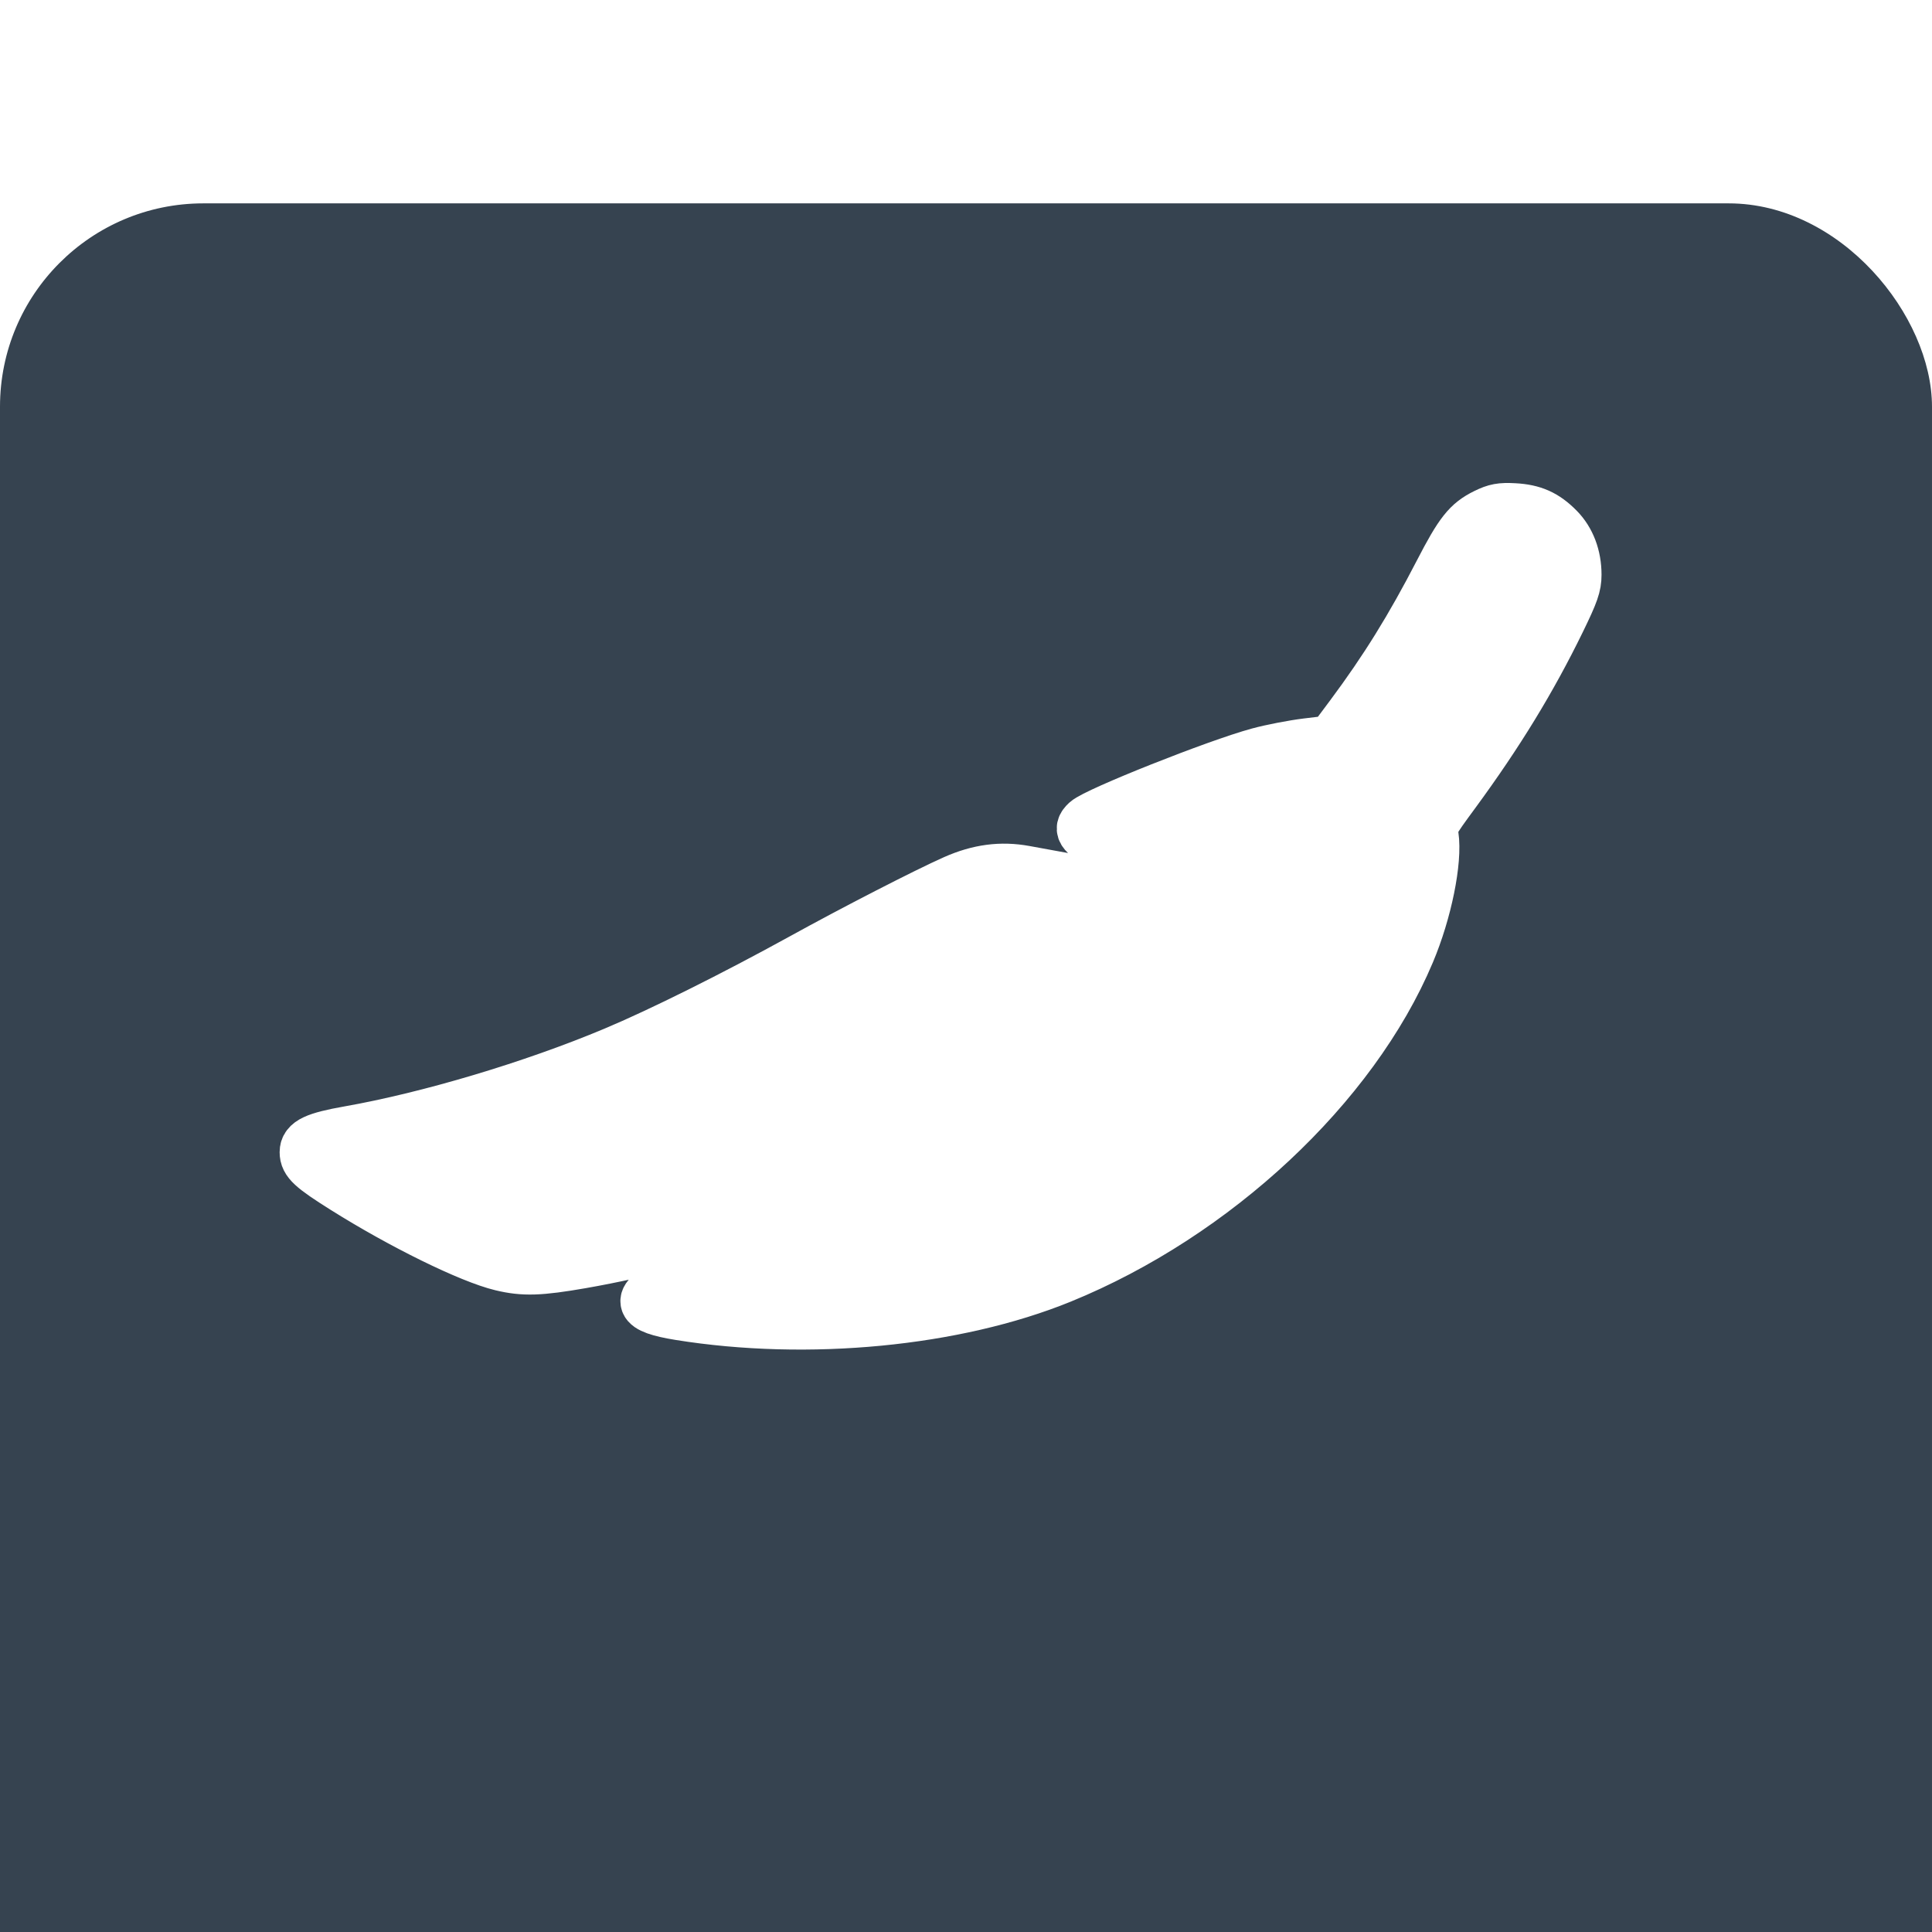 <?xml version="1.0" encoding="UTF-8"?> <svg xmlns="http://www.w3.org/2000/svg" width="38" height="38" viewBox="0 0 38 38" fill="none"><g filter="url(#filter0_i_361_219)"><rect width="38" height="38" rx="4" fill="#364350"></rect></g><path fill-rule="evenodd" clip-rule="evenodd" d="M29.218 10.107C28.869 10.278 28.717 10.47 28.313 11.252C27.748 12.346 27.239 13.167 26.565 14.072L26.194 14.569L25.704 14.628C25.434 14.661 25.007 14.743 24.754 14.812C23.931 15.035 21.567 15.975 21.367 16.158C21.189 16.321 21.279 16.427 21.845 16.724C22.14 16.88 22.622 17.113 22.915 17.243L23.449 17.48L23.189 17.495C22.871 17.514 21.554 17.385 20.96 17.278C20.722 17.235 20.362 17.169 20.16 17.132C19.691 17.046 19.25 17.104 18.775 17.314C18.224 17.558 16.804 18.287 15.766 18.86C14.424 19.599 12.993 20.312 12.079 20.695C10.484 21.365 8.439 21.976 6.863 22.254C6.199 22.371 6 22.465 6 22.662C6 22.851 6.127 22.969 6.768 23.372C7.9 24.084 9.246 24.745 9.862 24.892C10.3 24.997 10.614 24.987 11.44 24.843C12.665 24.629 13.94 24.287 15.094 23.861C15.356 23.764 15.57 23.693 15.57 23.703C15.57 23.779 13.768 24.915 13.143 25.233C12.495 25.563 12.555 25.73 13.366 25.861C15.89 26.267 18.787 25.988 20.873 25.138C23.901 23.903 26.613 21.369 27.721 18.738C28.059 17.937 28.263 16.933 28.189 16.436C28.157 16.223 28.163 16.211 28.62 15.589C29.473 14.426 30.118 13.37 30.681 12.216C30.95 11.664 31 11.52 31 11.304C31 10.942 30.878 10.621 30.654 10.394C30.393 10.13 30.155 10.024 29.779 10.004C29.521 9.99 29.417 10.009 29.218 10.107Z" fill="white" stroke="white"></path><defs><filter id="filter0_i_361_219" x="0" y="0" width="38" height="42" filterUnits="userSpaceOnUse" color-interpolation-filters="sRGB"><feFlood flood-opacity="0" result="BackgroundImageFix"></feFlood><feBlend mode="normal" in="SourceGraphic" in2="BackgroundImageFix" result="shape"></feBlend><feColorMatrix in="SourceAlpha" type="matrix" values="0 0 0 0 0 0 0 0 0 0 0 0 0 0 0 0 0 0 127 0" result="hardAlpha"></feColorMatrix><feOffset dy="4"></feOffset><feGaussianBlur stdDeviation="3.55"></feGaussianBlur><feComposite in2="hardAlpha" operator="arithmetic" k2="-1" k3="1"></feComposite><feColorMatrix type="matrix" values="0 0 0 0 1 0 0 0 0 1 0 0 0 0 1 0 0 0 0.25 0"></feColorMatrix><feBlend mode="normal" in2="shape" result="effect1_innerShadow_361_219"></feBlend></filter></defs></svg> 